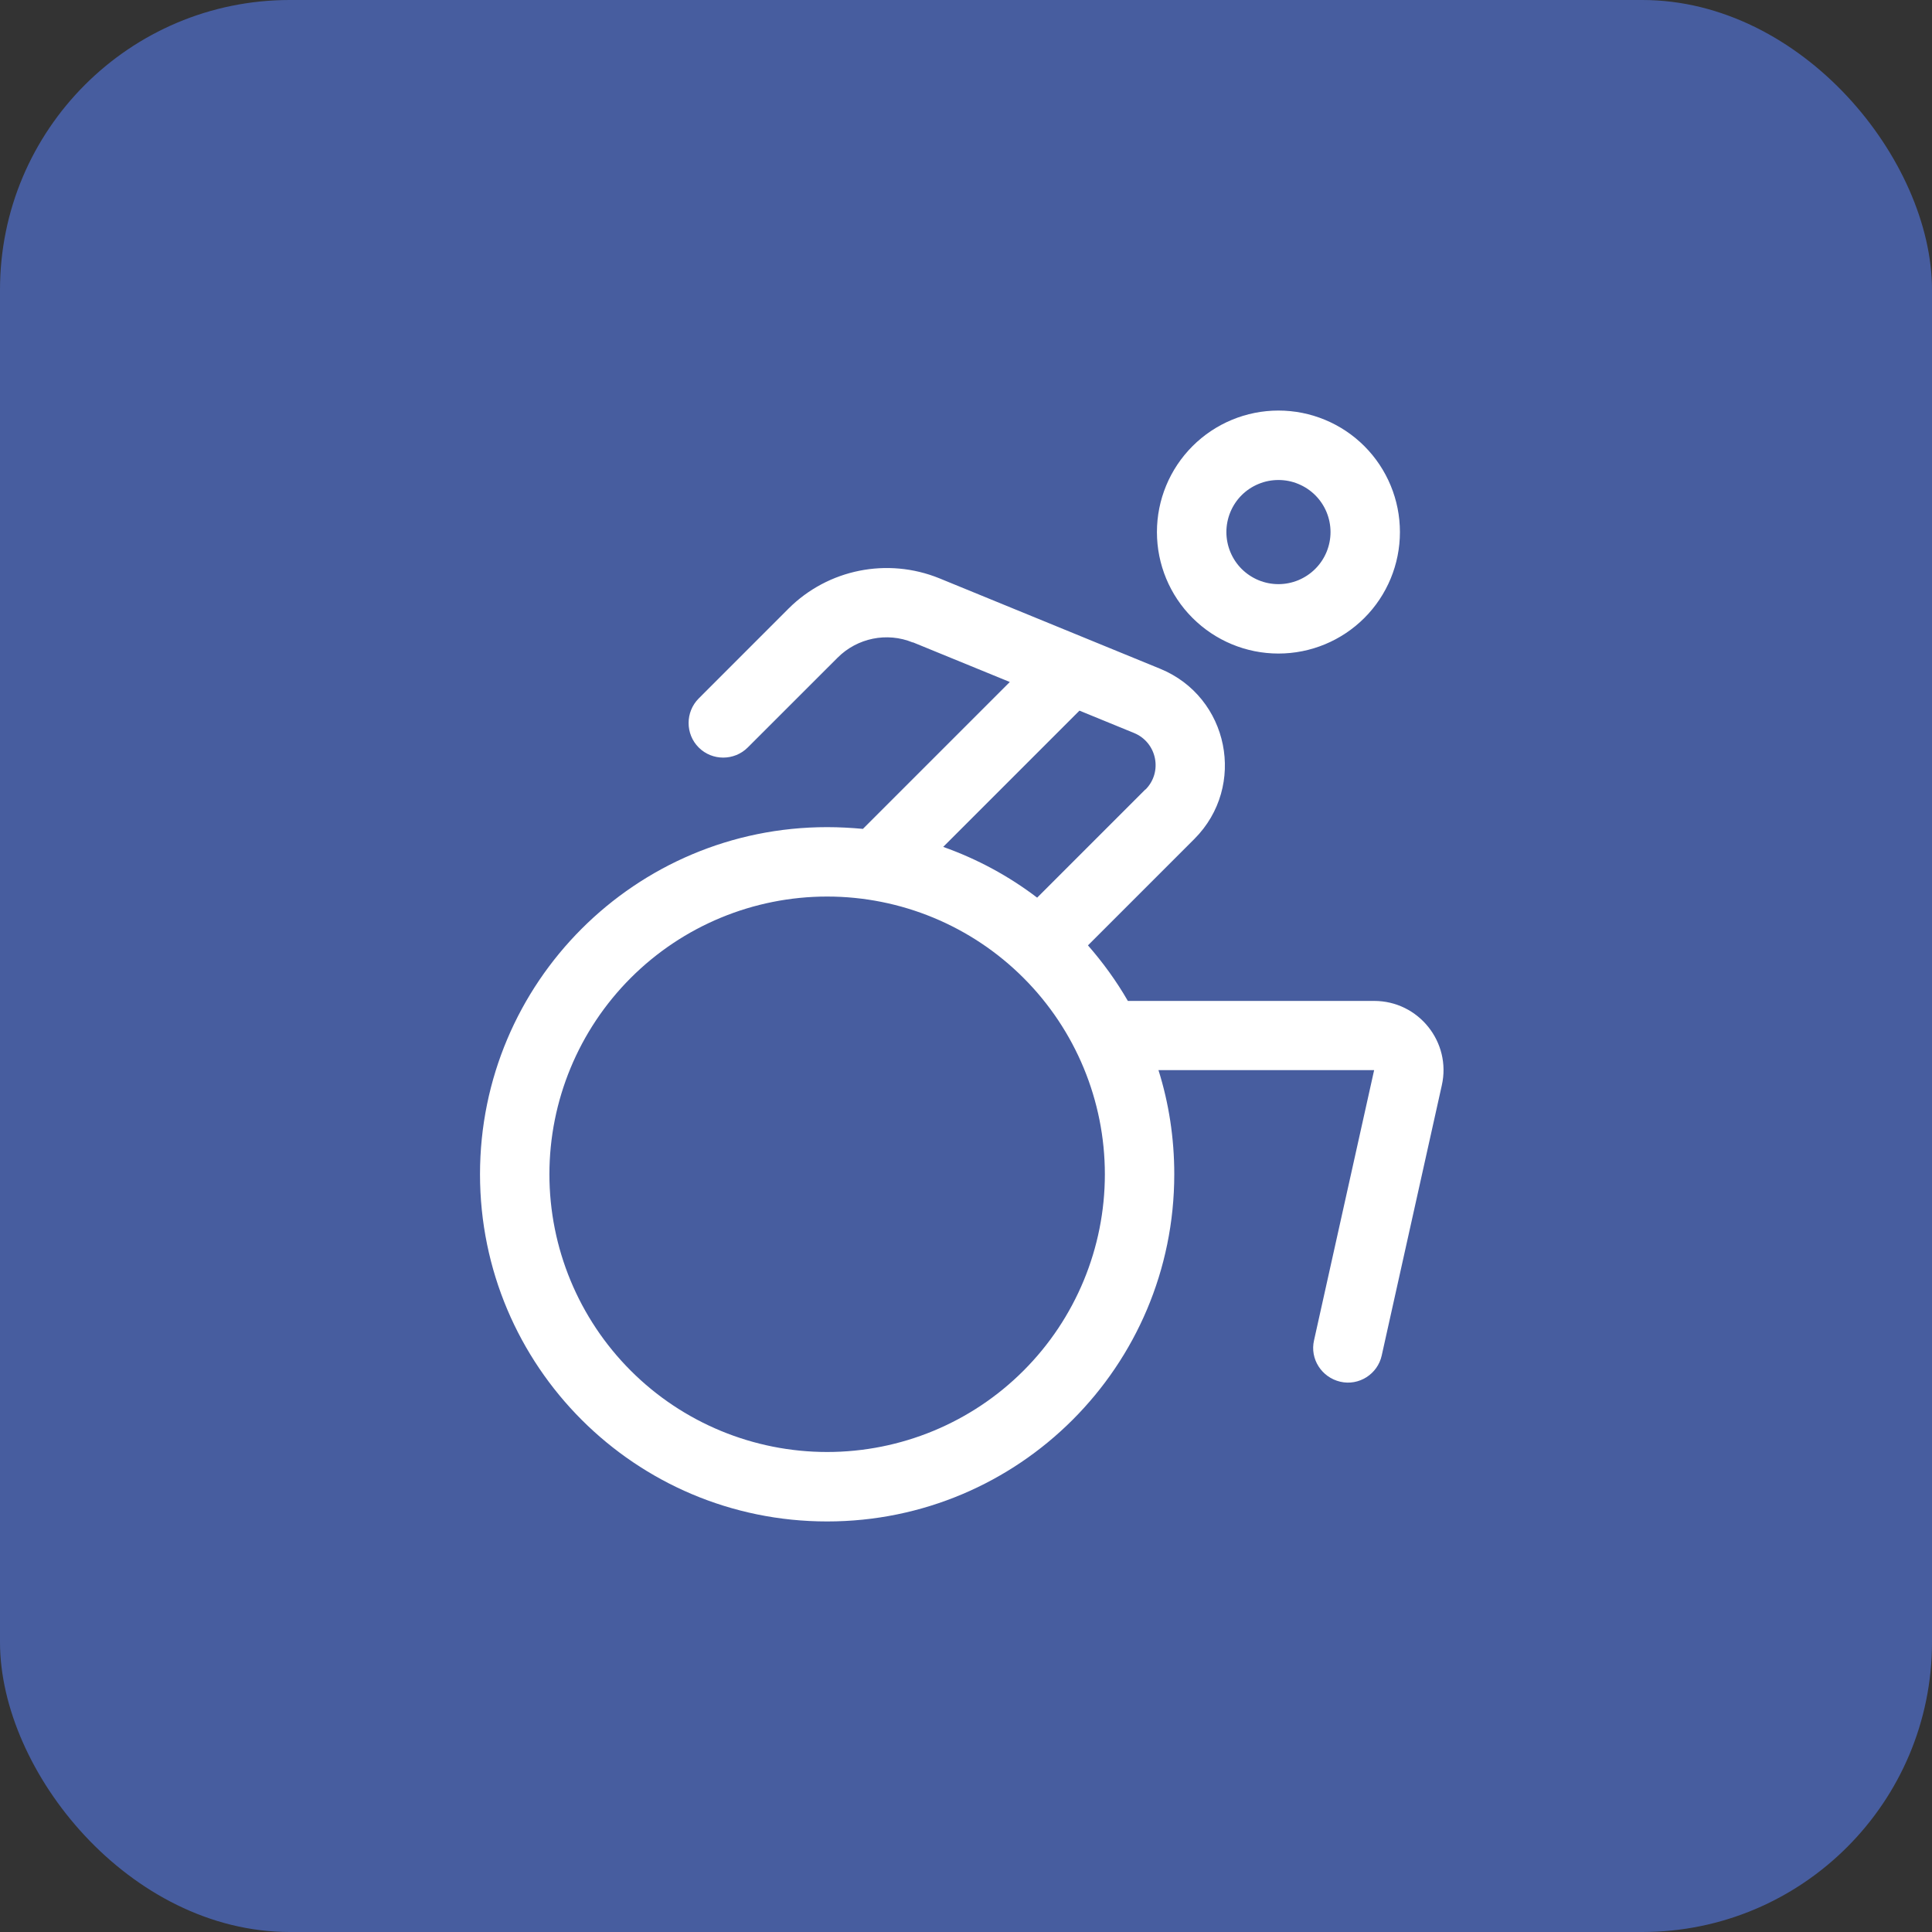 <svg xmlns="http://www.w3.org/2000/svg" fill="none" viewBox="0 0 40 40" height="40" width="40">
<rect x="0" y="0" width="40" height="40" fill="#333333" stroke="none"/>
<rect fill="#475D9F" rx="6" height="40" width="40"></rect>
<g clip-path="url(#clip0_726_3451)">
<path fill="white" d="M26.469 12.094C26.61 12.094 26.75 12.066 26.881 12.012C27.012 11.957 27.131 11.878 27.231 11.778C27.331 11.678 27.411 11.559 27.465 11.428C27.519 11.297 27.547 11.157 27.547 11.016C27.547 10.874 27.519 10.734 27.465 10.603C27.411 10.472 27.331 10.353 27.231 10.253C27.131 10.153 27.012 10.074 26.881 10.02C26.75 9.965 26.61 9.938 26.469 9.938C26.327 9.938 26.187 9.965 26.056 10.02C25.925 10.074 25.806 10.153 25.706 10.253C25.606 10.353 25.527 10.472 25.473 10.603C25.419 10.734 25.391 10.874 25.391 11.016C25.391 11.157 25.419 11.297 25.473 11.428C25.527 11.559 25.606 11.678 25.706 11.778C25.806 11.878 25.925 11.957 26.056 12.012C26.187 12.066 26.327 12.094 26.469 12.094ZM26.469 8.5C27.136 8.5 27.776 8.765 28.248 9.237C28.719 9.709 28.984 10.348 28.984 11.016C28.984 11.683 28.719 12.323 28.248 12.794C27.776 13.266 27.136 13.531 26.469 13.531C25.802 13.531 25.162 13.266 24.69 12.794C24.218 12.323 23.953 11.683 23.953 11.016C23.953 10.348 24.218 9.709 24.69 9.237C25.162 8.765 25.802 8.5 26.469 8.5ZM18.899 13.302C18.365 13.082 17.749 13.208 17.341 13.617L15.481 15.476C15.202 15.755 14.744 15.755 14.466 15.476C14.187 15.198 14.187 14.74 14.466 14.461L16.325 12.601C17.143 11.784 18.374 11.537 19.448 11.973L24.02 13.846C25.445 14.43 25.817 16.276 24.73 17.368L22.525 19.573C22.835 19.928 23.113 20.31 23.351 20.723H28.45C29.371 20.723 30.053 21.577 29.851 22.471L28.607 28.064C28.522 28.45 28.135 28.697 27.749 28.607C27.363 28.517 27.116 28.135 27.206 27.749L28.45 22.156H23.985C24.2 22.839 24.312 23.562 24.312 24.312C24.312 28.284 21.096 31.5 17.125 31.5C13.154 31.5 9.938 28.284 9.938 24.312C9.938 20.341 13.154 17.125 17.125 17.125C17.377 17.125 17.624 17.139 17.866 17.161L20.907 14.12L18.899 13.298V13.302ZM23.715 16.348C24.079 15.984 23.953 15.369 23.477 15.175L22.349 14.713L19.528 17.534C20.234 17.785 20.89 18.14 21.473 18.585L23.715 16.343V16.348ZM17.125 30.062C18.65 30.062 20.113 29.457 21.191 28.378C22.269 27.3 22.875 25.837 22.875 24.312C22.875 22.788 22.269 21.325 21.191 20.247C20.113 19.168 18.65 18.562 17.125 18.562C15.6 18.562 14.137 19.168 13.059 20.247C11.981 21.325 11.375 22.788 11.375 24.312C11.375 25.837 11.981 27.3 13.059 28.378C14.137 29.457 15.6 30.062 17.125 30.062Z"></path>
</g>
<defs>
<clipPath id="clip0_726_3451">
<rect transform="translate(9.938 8.5)" fill="white" height="23" width="20.125"></rect>
</clipPath>
</defs>
</svg>

